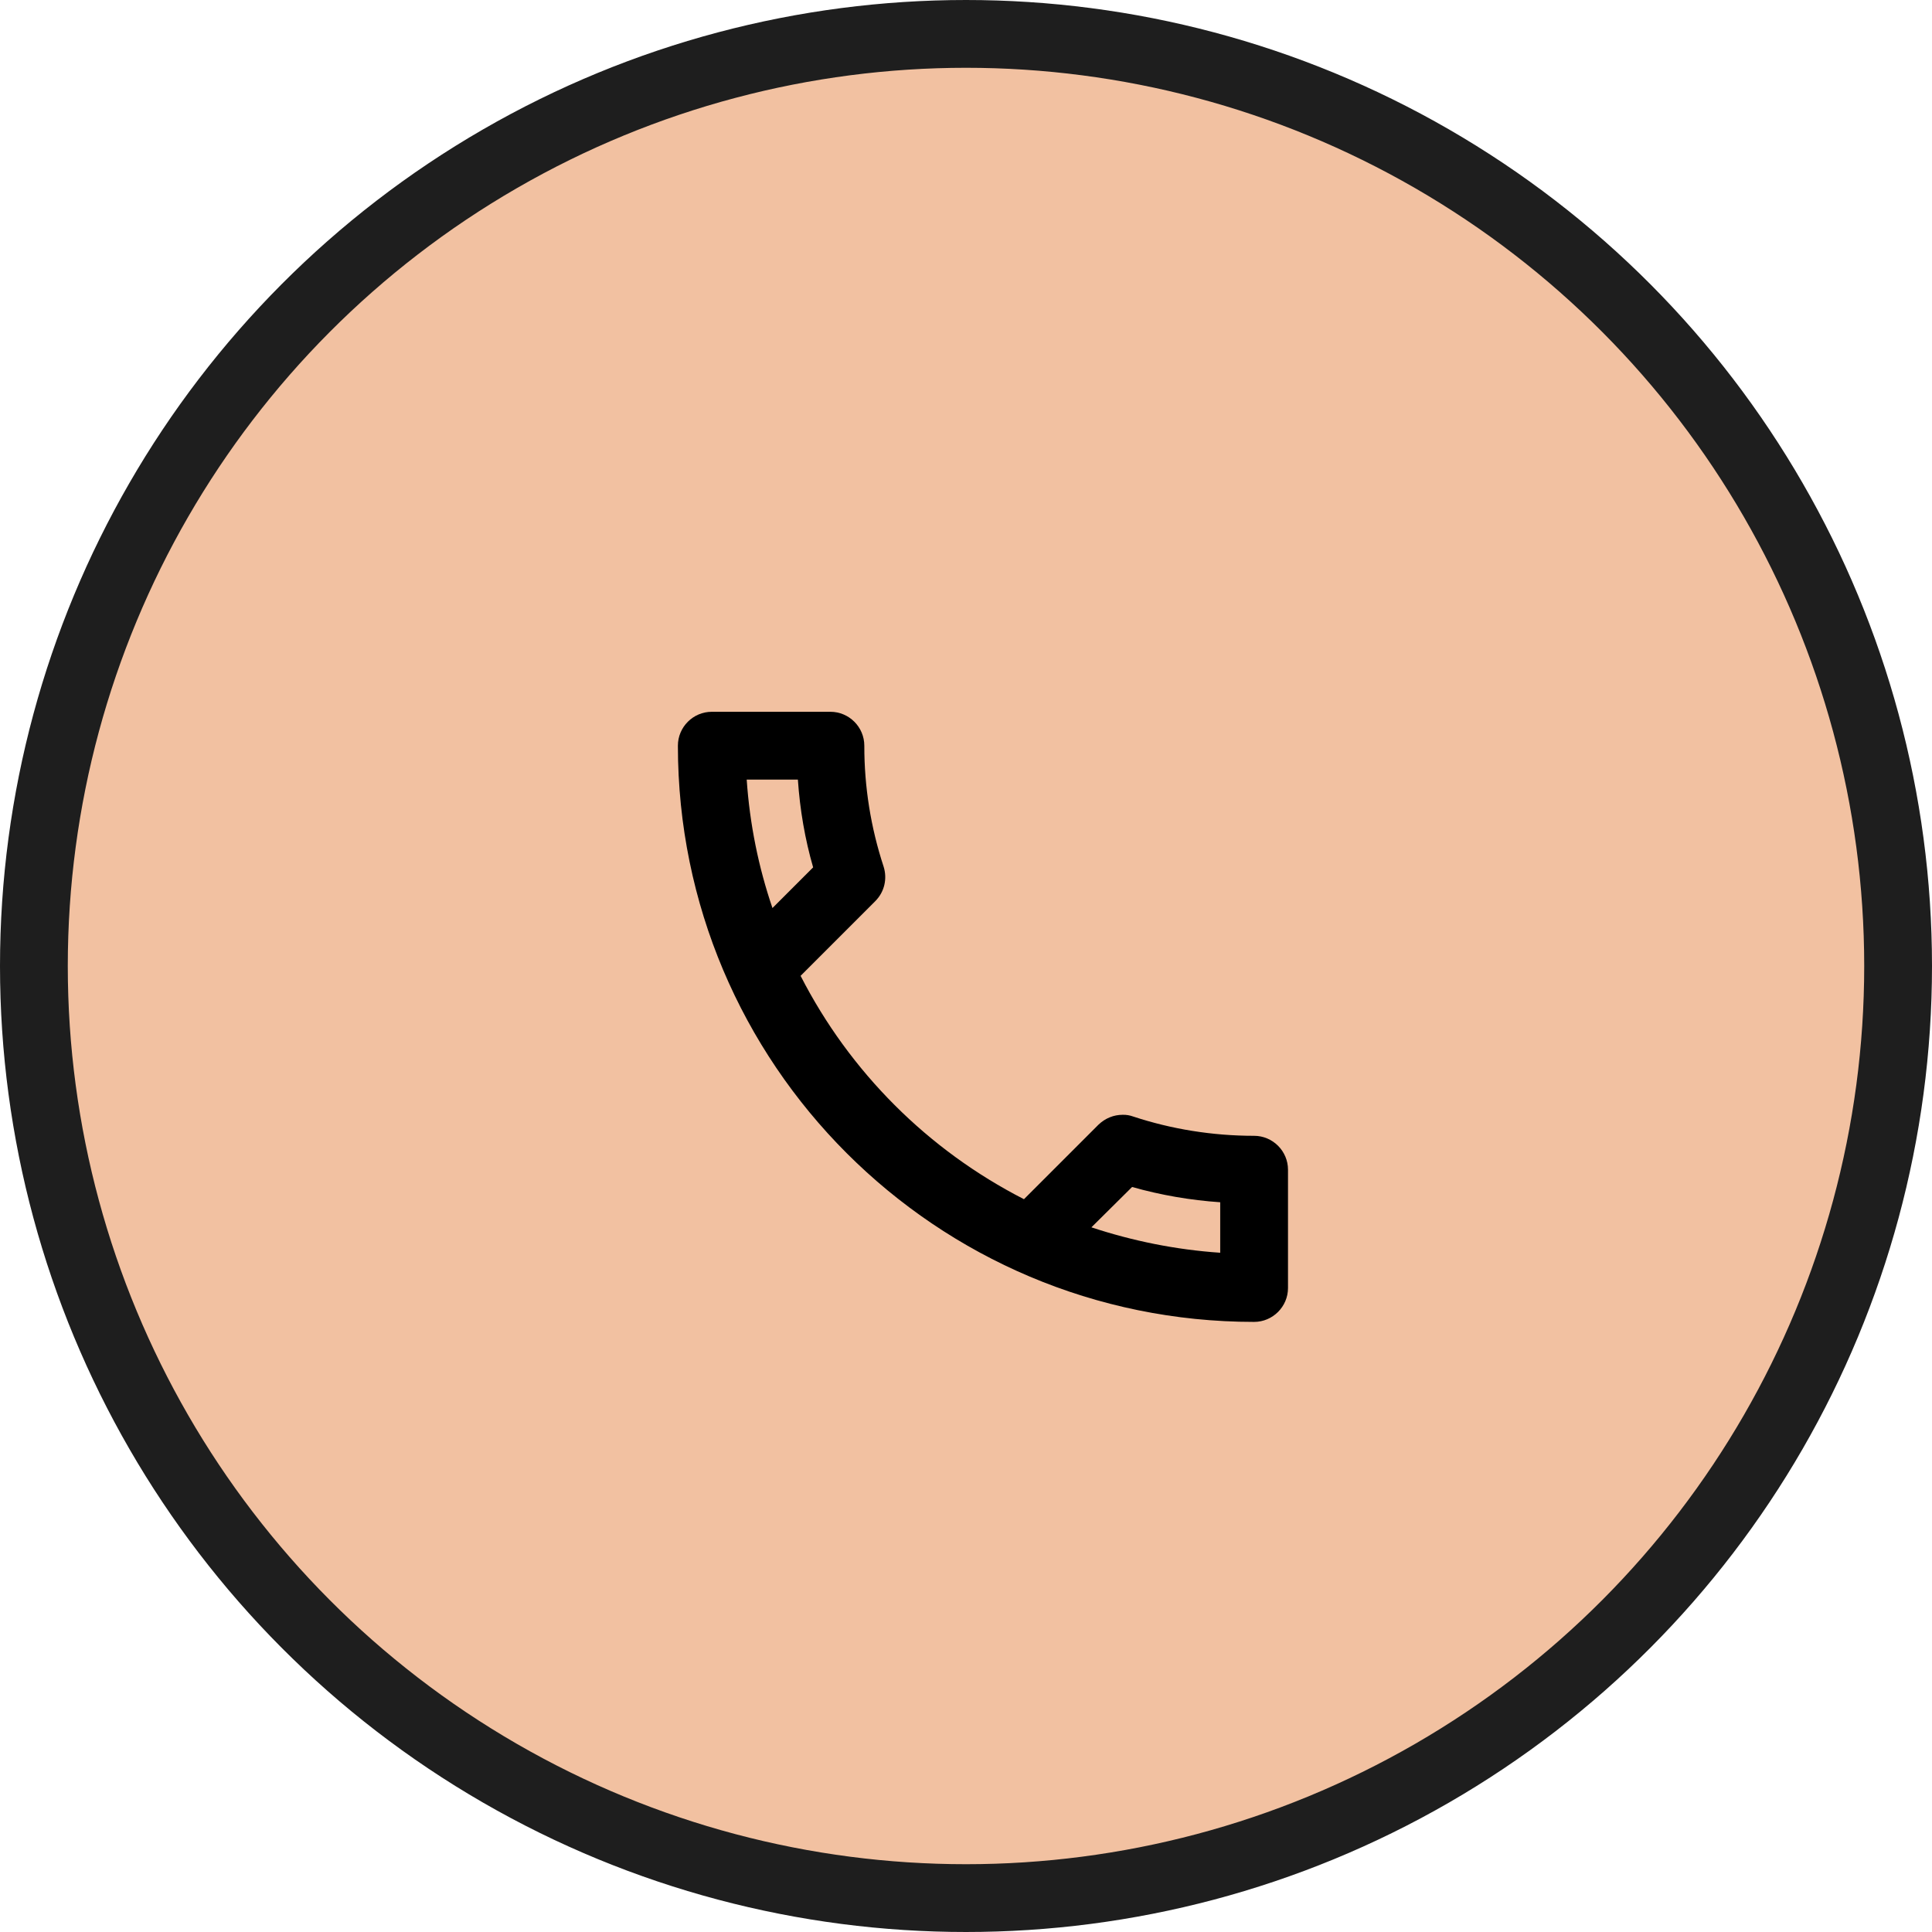 <svg xmlns="http://www.w3.org/2000/svg" width="57" height="57" viewBox="0 0 57 57" fill="none"><circle cx="28.5" cy="28.5" r="27.5" transform="matrix(1 0 0 -1 0 57)" fill="#F2C1A1" stroke="#1E1E1E" stroke-width="2"></circle><path d="M23.54 23C23.6 23.89 23.75 24.76 23.99 25.59L22.79 26.79C22.38 25.59 22.12 24.32 22.03 23H23.54ZM33.4 35.02C34.25 35.26 35.12 35.41 36 35.47V36.96C34.68 36.87 33.41 36.61 32.2 36.21L33.4 35.02ZM24.5 21H21C20.45 21 20 21.45 20 22C20 31.39 27.61 39 37 39C37.55 39 38 38.55 38 38V34.51C38 33.96 37.55 33.51 37 33.51C35.76 33.51 34.55 33.31 33.43 32.94C33.331 32.904 33.226 32.887 33.12 32.89C32.86 32.89 32.61 32.99 32.41 33.18L30.21 35.38C27.375 33.93 25.07 31.625 23.62 28.79L25.82 26.59C26.1 26.31 26.18 25.92 26.07 25.57C25.691 24.418 25.498 23.213 25.5 22C25.5 21.45 25.05 21 24.5 21Z" fill="black"></path></svg>